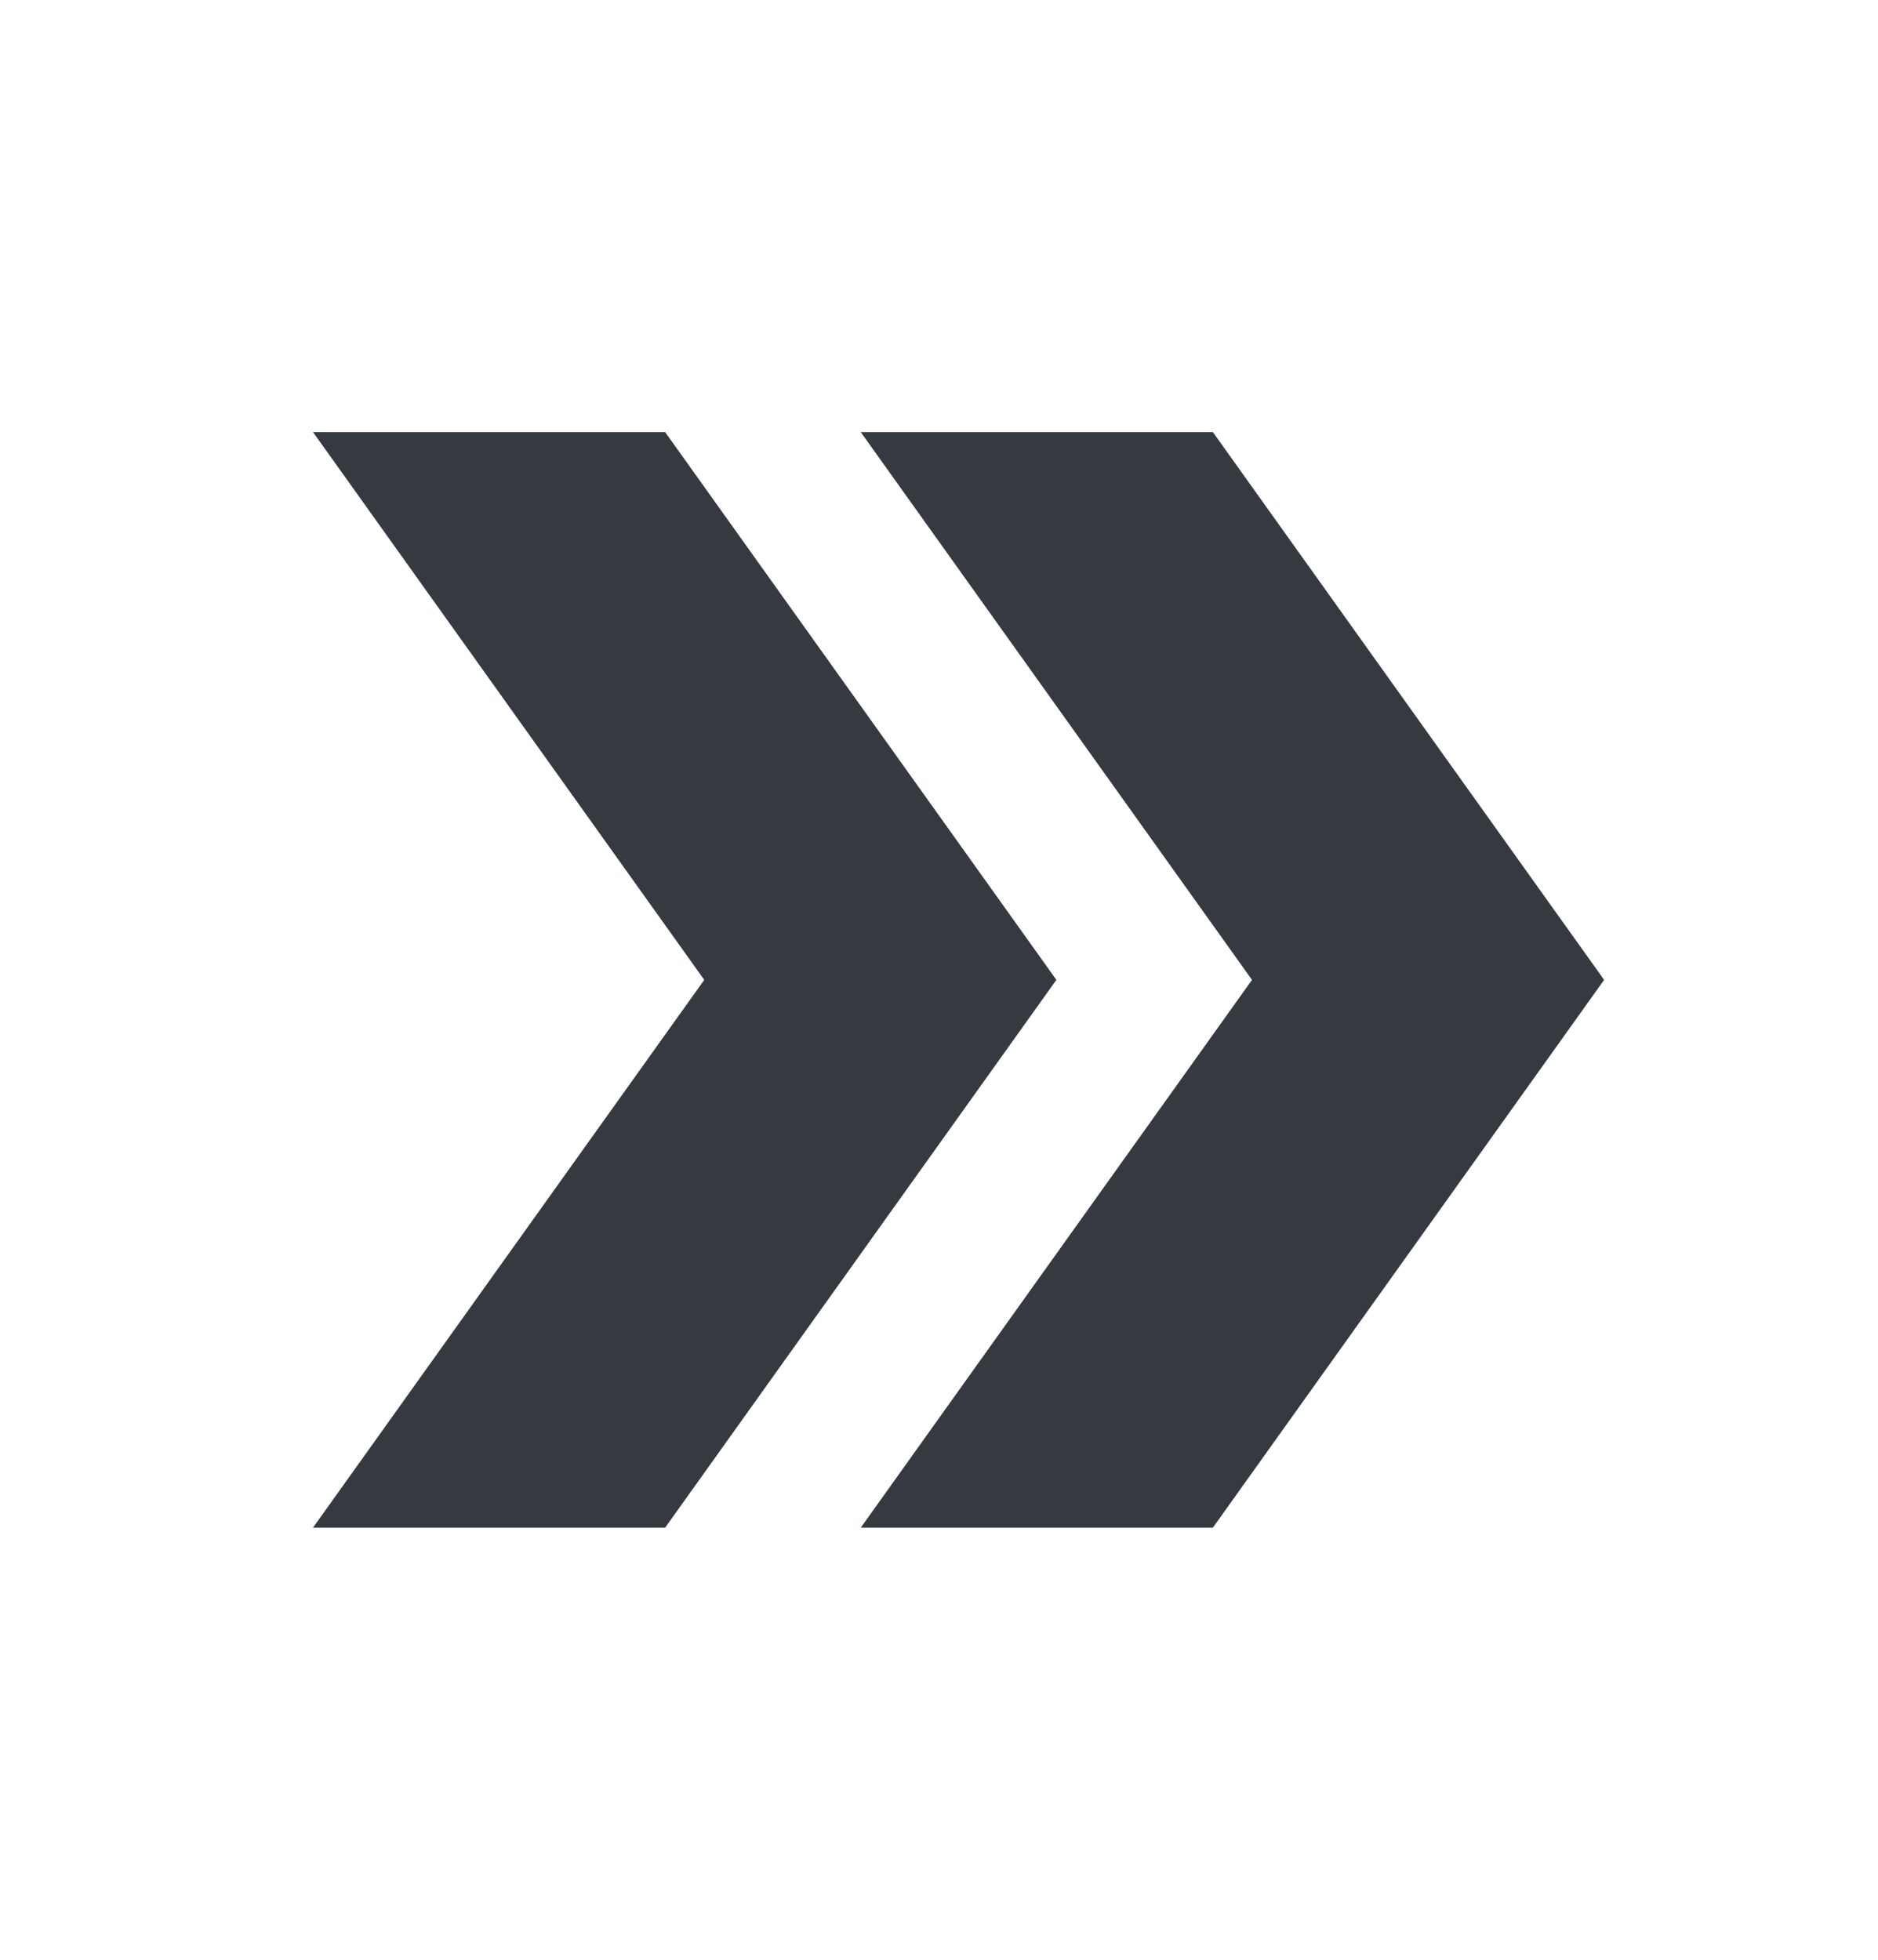 <?xml version="1.0" encoding="utf-8"?>
<!-- Generator: Adobe Illustrator 23.0.1, SVG Export Plug-In . SVG Version: 6.00 Build 0)  -->
<svg version="1.1" xmlns="http://www.w3.org/2000/svg" xmlns:xlink="http://www.w3.org/1999/xlink" x="0px" y="0px" width="23px"
	 height="24px" viewBox="0 0 24 24" enable-background="new 0 0 24 24" xml:space="preserve" fill="#343a40">
<g id="Bounding_Box">
	<rect fill="none" width="23" height="23"/>
</g>
<g id="Master">
	<g>
		<polygon points="15.5,5 11,5 16,12 11,19 15.5,19 20.5,12 		"/>
		<polygon points="8.5,5 4,5 9,12 4,19 8.5,19 13.5,12 		"/>
	</g>
</g>
</svg>
